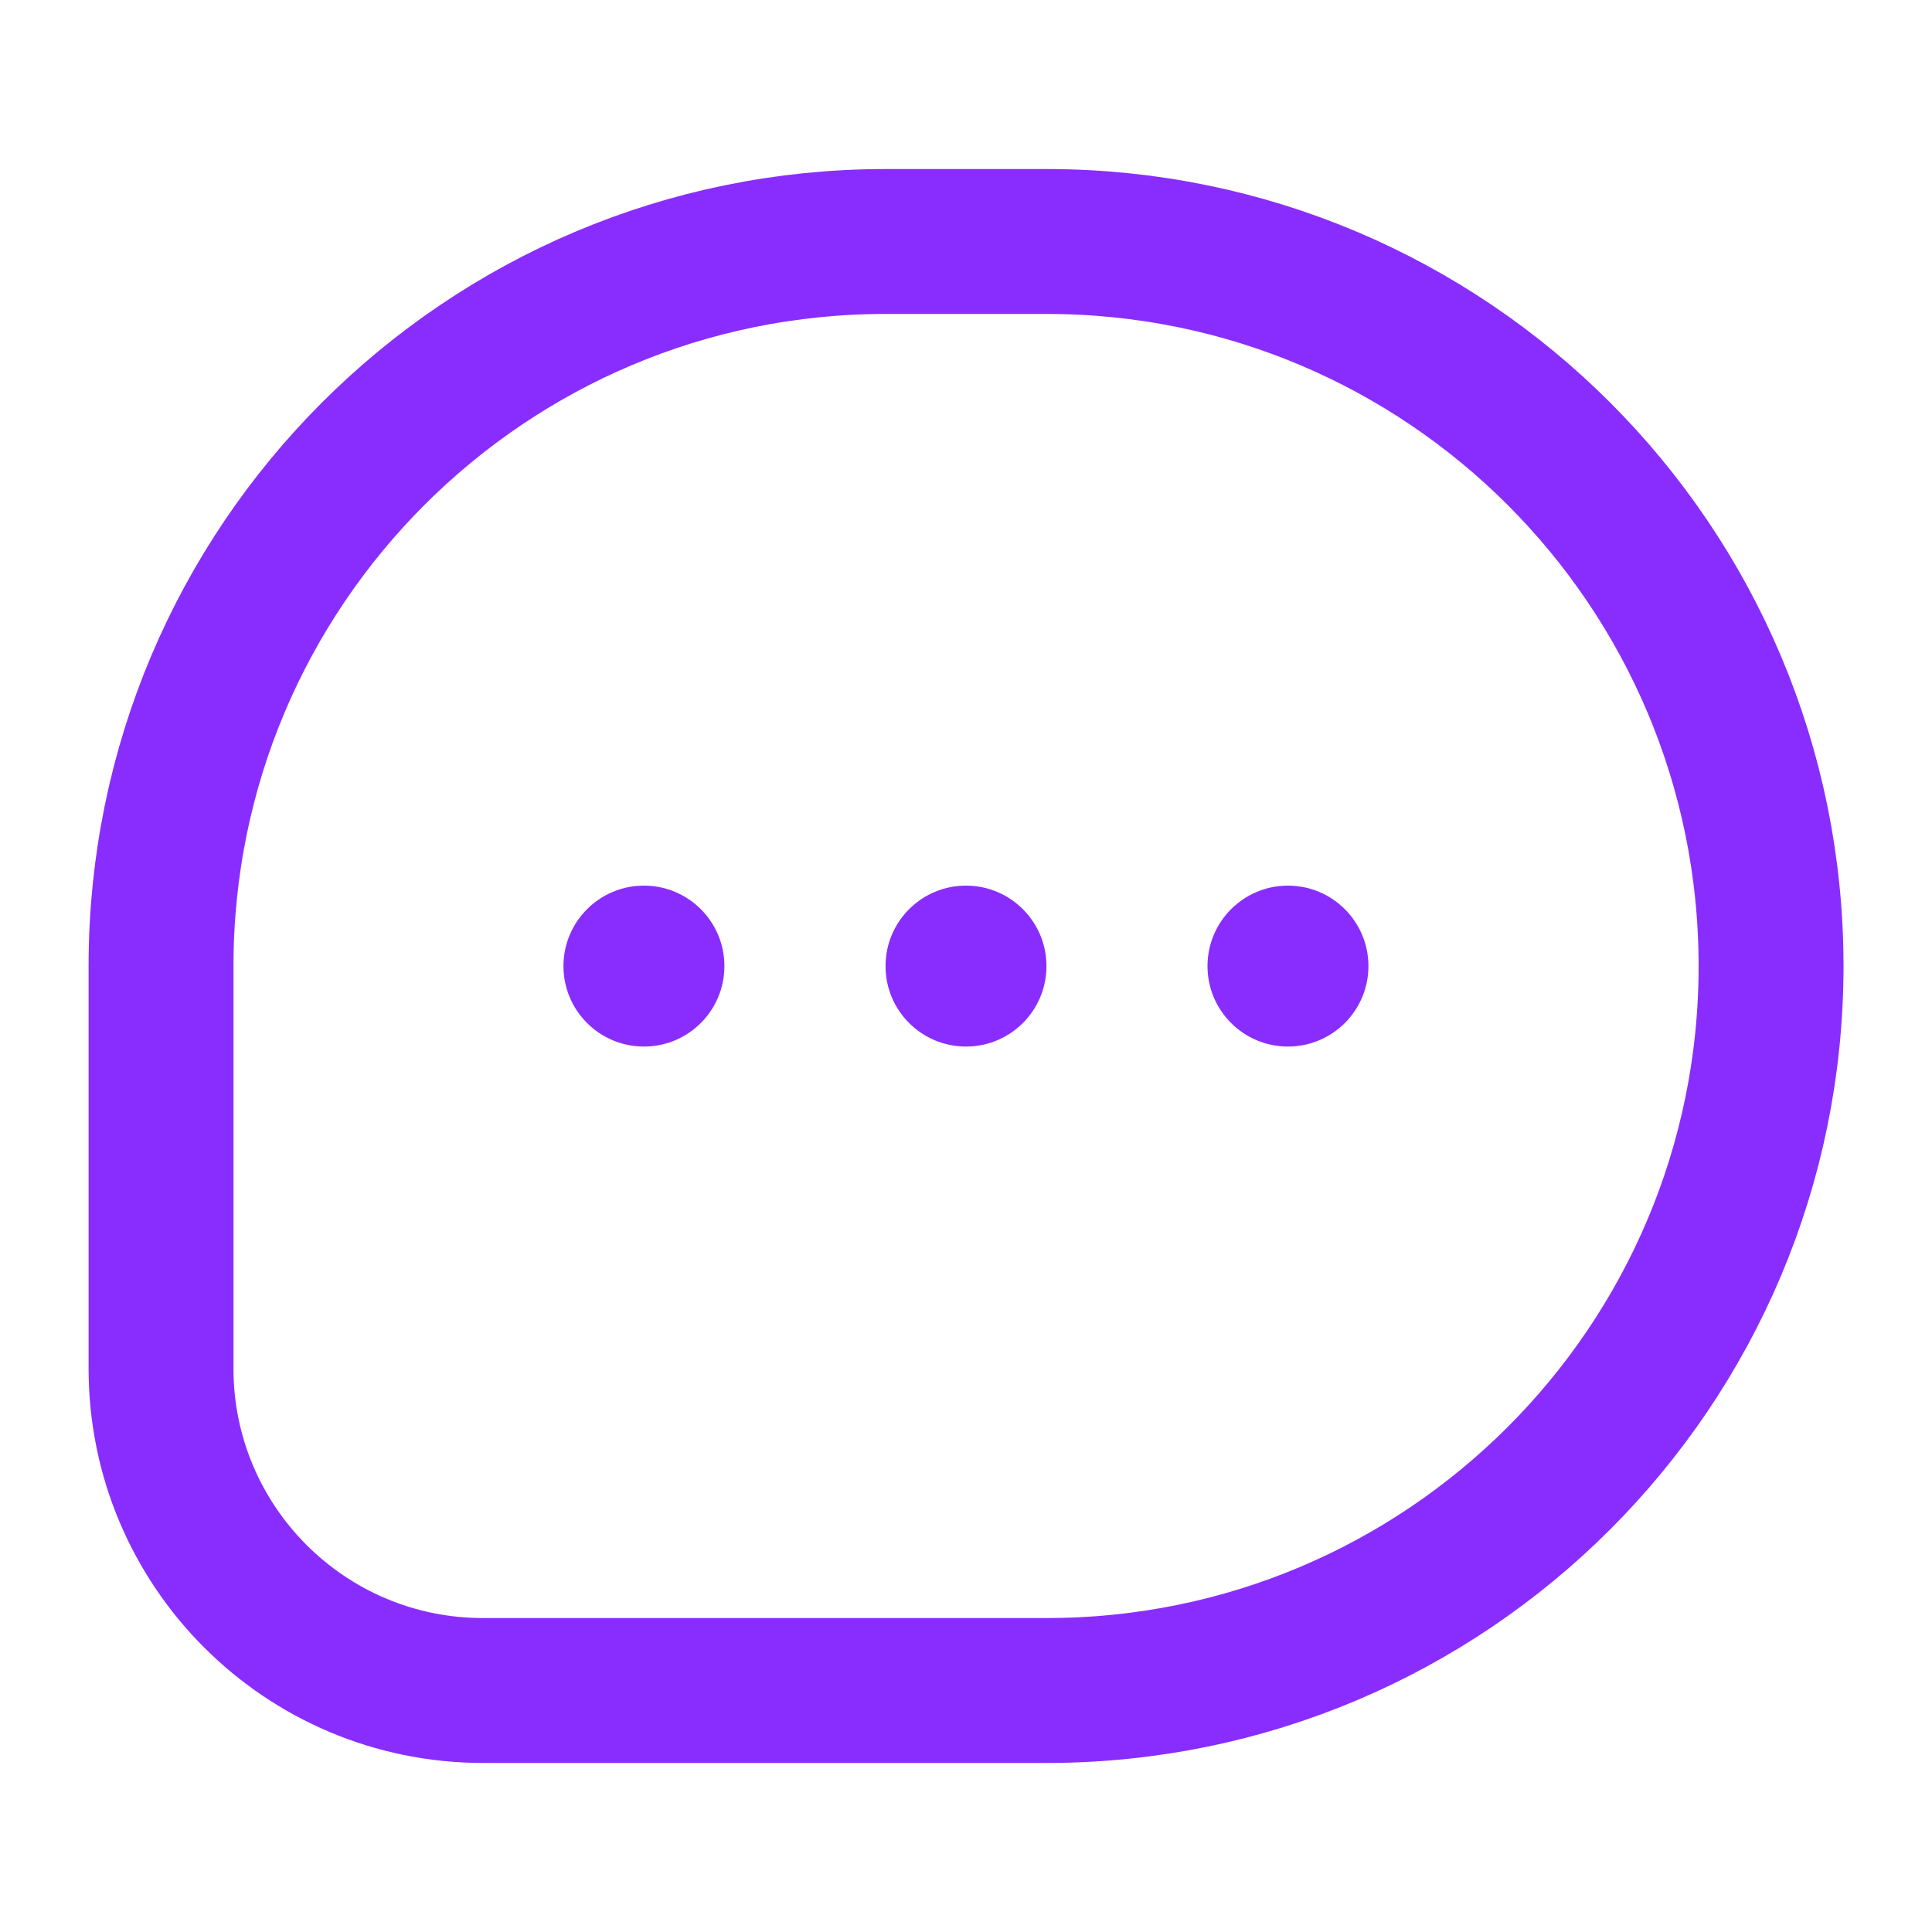 <svg width="20" height="20" viewBox="0 0 20 20" fill="none" xmlns="http://www.w3.org/2000/svg">
<path d="M10.834 2.5H9.167C5.025 2.5 1.667 5.858 1.667 10V14.167C1.667 16.008 3.159 17.5 5 17.5H10.834C14.976 17.5 18.334 14.142 18.334 10C18.334 5.858 14.976 2.5 10.834 2.5Z" stroke="#892DFF" stroke-width="1.5" stroke-linejoin="round"/>
<circle cx="10" cy="10.001" r="0.833" fill="#892DFF"/>
<ellipse cx="13.333" cy="10.001" rx="0.833" ry="0.833" fill="#892DFF"/>
<ellipse cx="6.666" cy="10.001" rx="0.833" ry="0.833" fill="#892DFF"/>
</svg>
